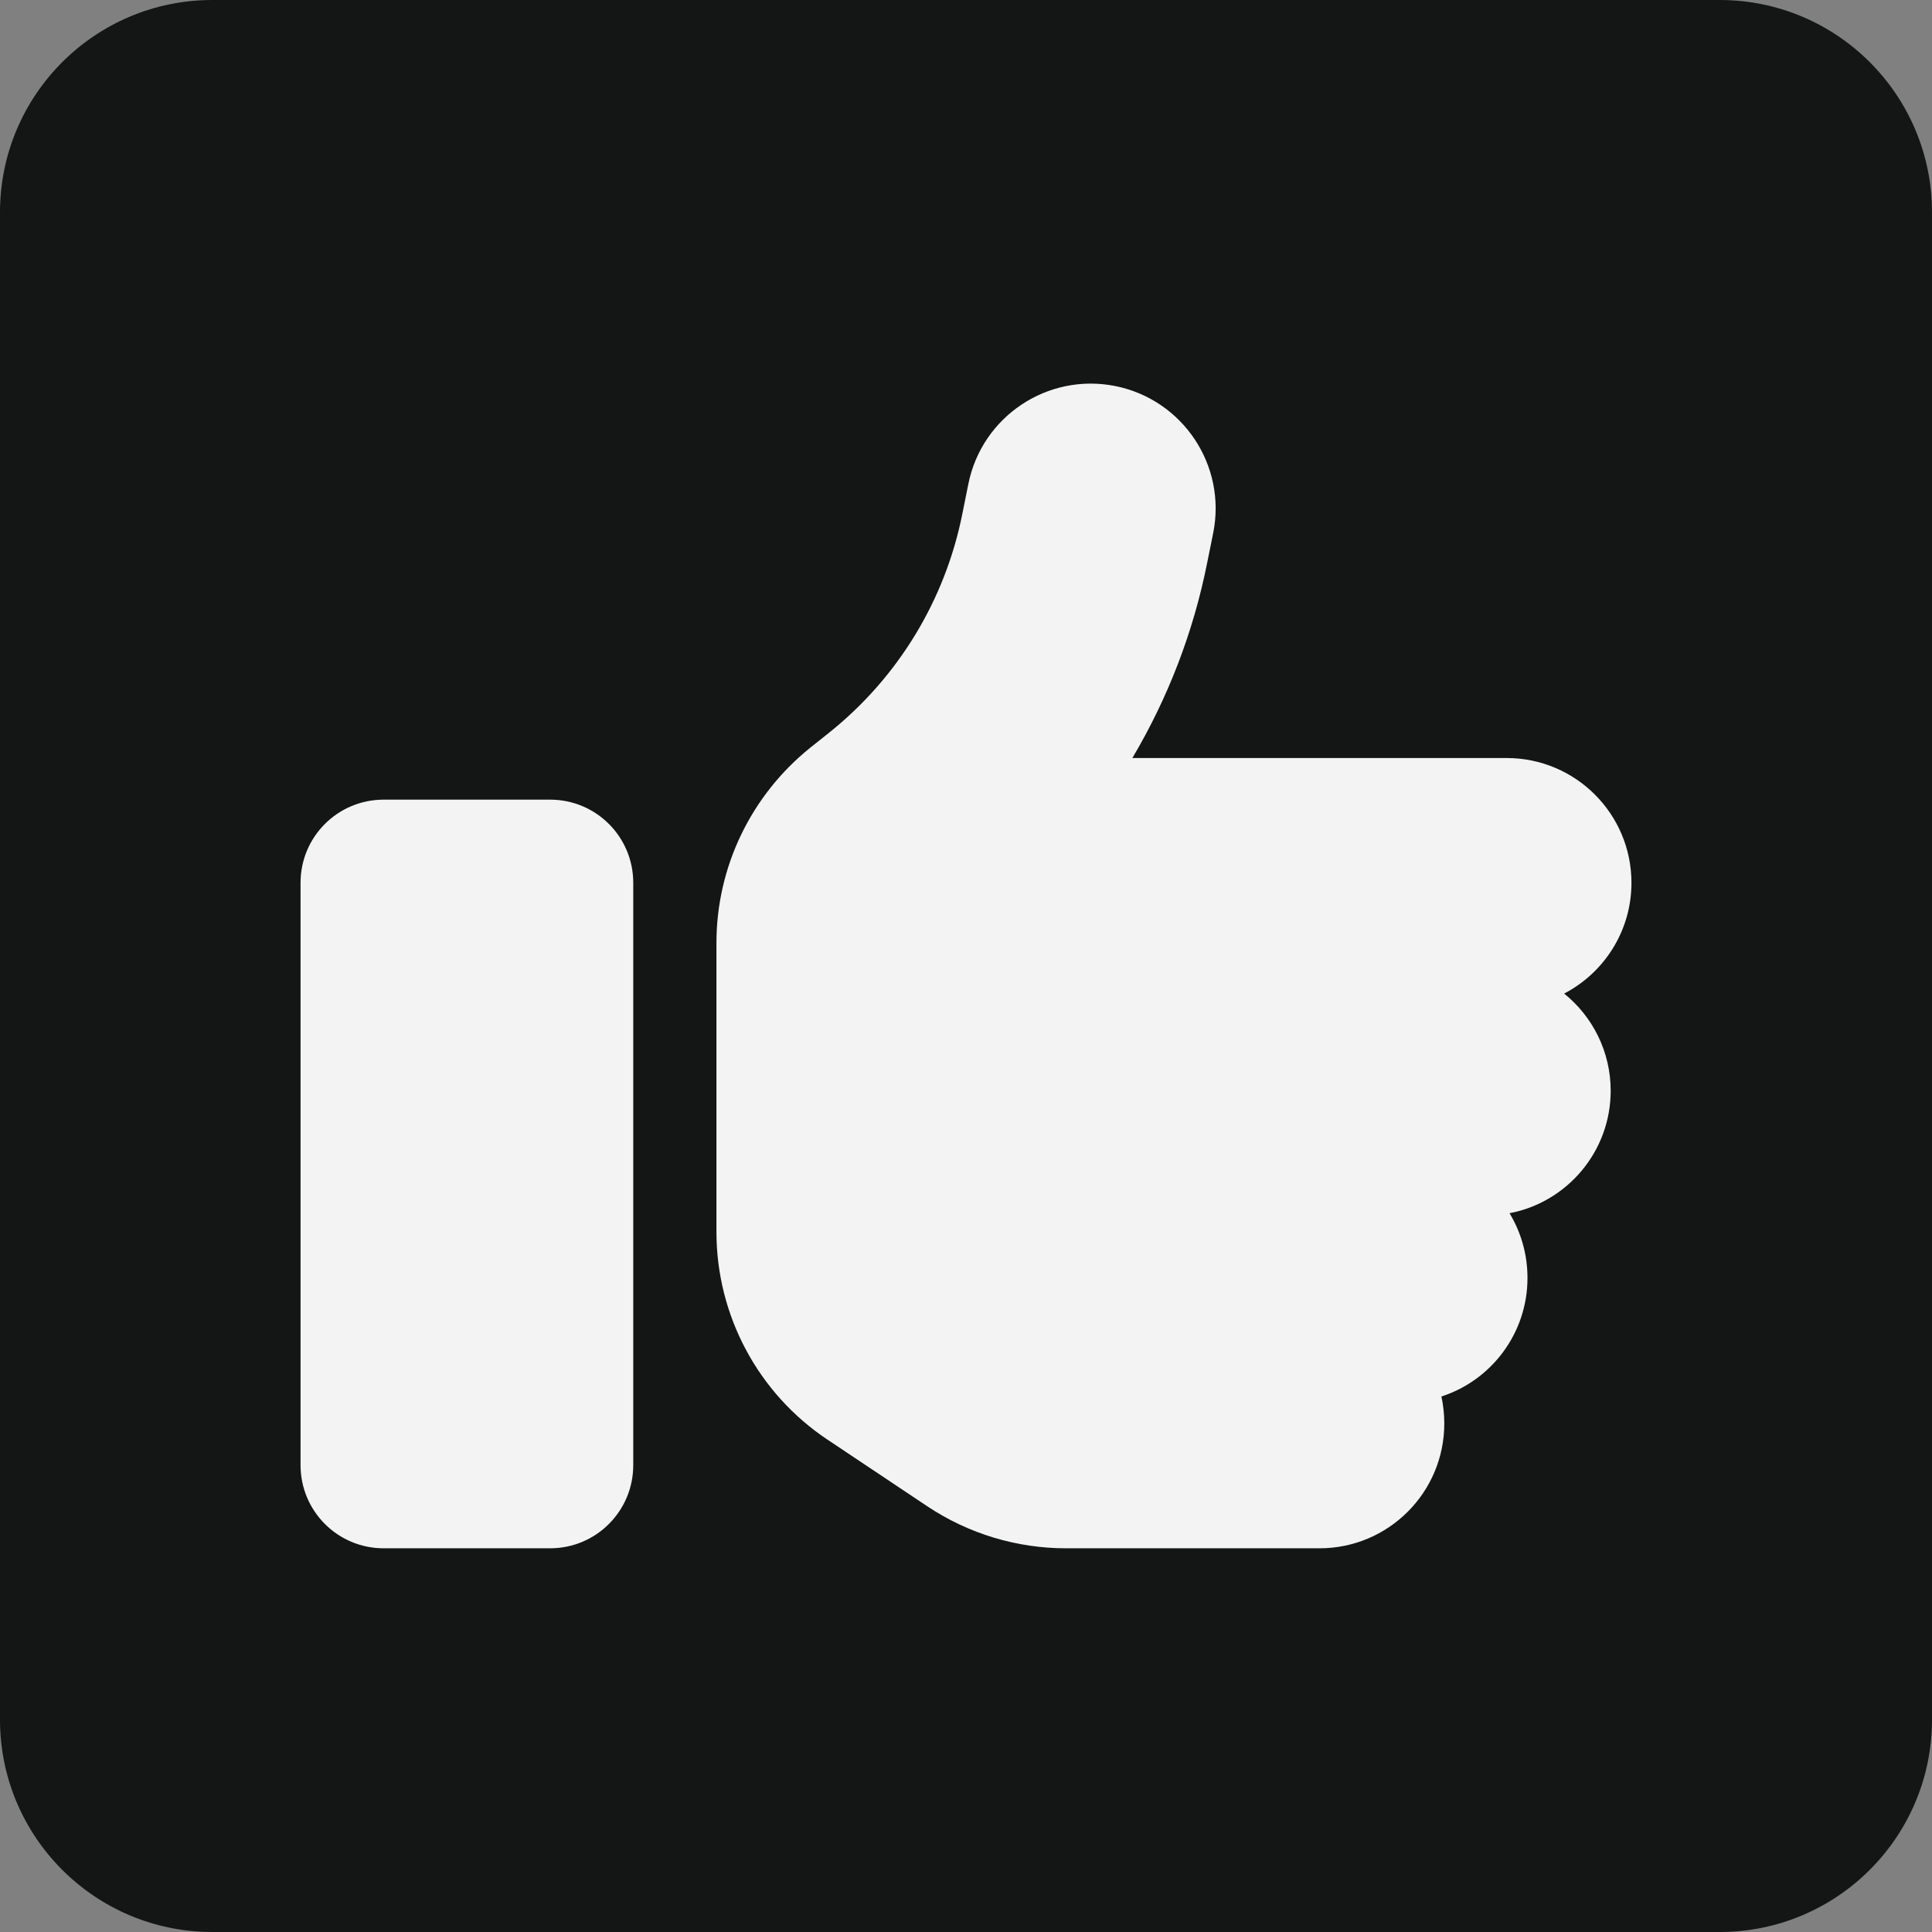<svg width="48" height="48" viewBox="0 0 48 48" fill="none" xmlns="http://www.w3.org/2000/svg">
<rect x="0" y="0" width="48" height="48" fill="#808080" stroke="none"/>
<path d="M0 5.275C0 2.362 2.362 0 5.275 0H42.725C45.638 0 48 2.362 48 5.275V42.725C48 45.638 45.638 48 42.725 48H5.275C2.362 48 0 45.638 0 42.725V5.275Z" fill="#131615"/>
<g clip-path="url(#clip0_10049_99370)">
<path d="M27.707 9.591C29.386 9.927 30.478 11.561 30.142 13.24L29.993 13.977C29.651 15.701 29.018 17.341 28.133 18.833H37.433C39.145 18.833 40.533 20.222 40.533 21.933C40.533 23.128 39.855 24.168 38.861 24.685C39.565 25.253 40.017 26.125 40.017 27.1C40.017 28.611 38.932 29.871 37.504 30.142C37.788 30.613 37.95 31.162 37.95 31.75C37.95 33.126 37.052 34.295 35.812 34.695C35.857 34.908 35.883 35.134 35.883 35.367C35.883 37.078 34.495 38.467 32.783 38.467H26.486C25.259 38.467 24.064 38.105 23.044 37.427L20.558 35.767C18.833 34.617 17.8 32.68 17.8 30.607V28.133V25.033V23.425C17.8 21.539 18.659 19.763 20.125 18.581L20.603 18.2C22.314 16.831 23.483 14.907 23.91 12.762L24.058 12.026C24.394 10.347 26.028 9.256 27.707 9.591ZM9.533 19.867H13.667C14.81 19.867 15.733 20.79 15.733 21.933V36.4C15.733 37.543 14.81 38.467 13.667 38.467H9.533C8.39 38.467 7.467 37.543 7.467 36.4V21.933C7.467 20.79 8.39 19.867 9.533 19.867Z" fill="#F3F3F3"/>
</g>
<defs>
<clipPath id="clip0_10049_99370">
<rect width="33.067" height="33.067" fill="white" transform="translate(7.467 7.467)"/>
</clipPath>
</defs>
</svg>
